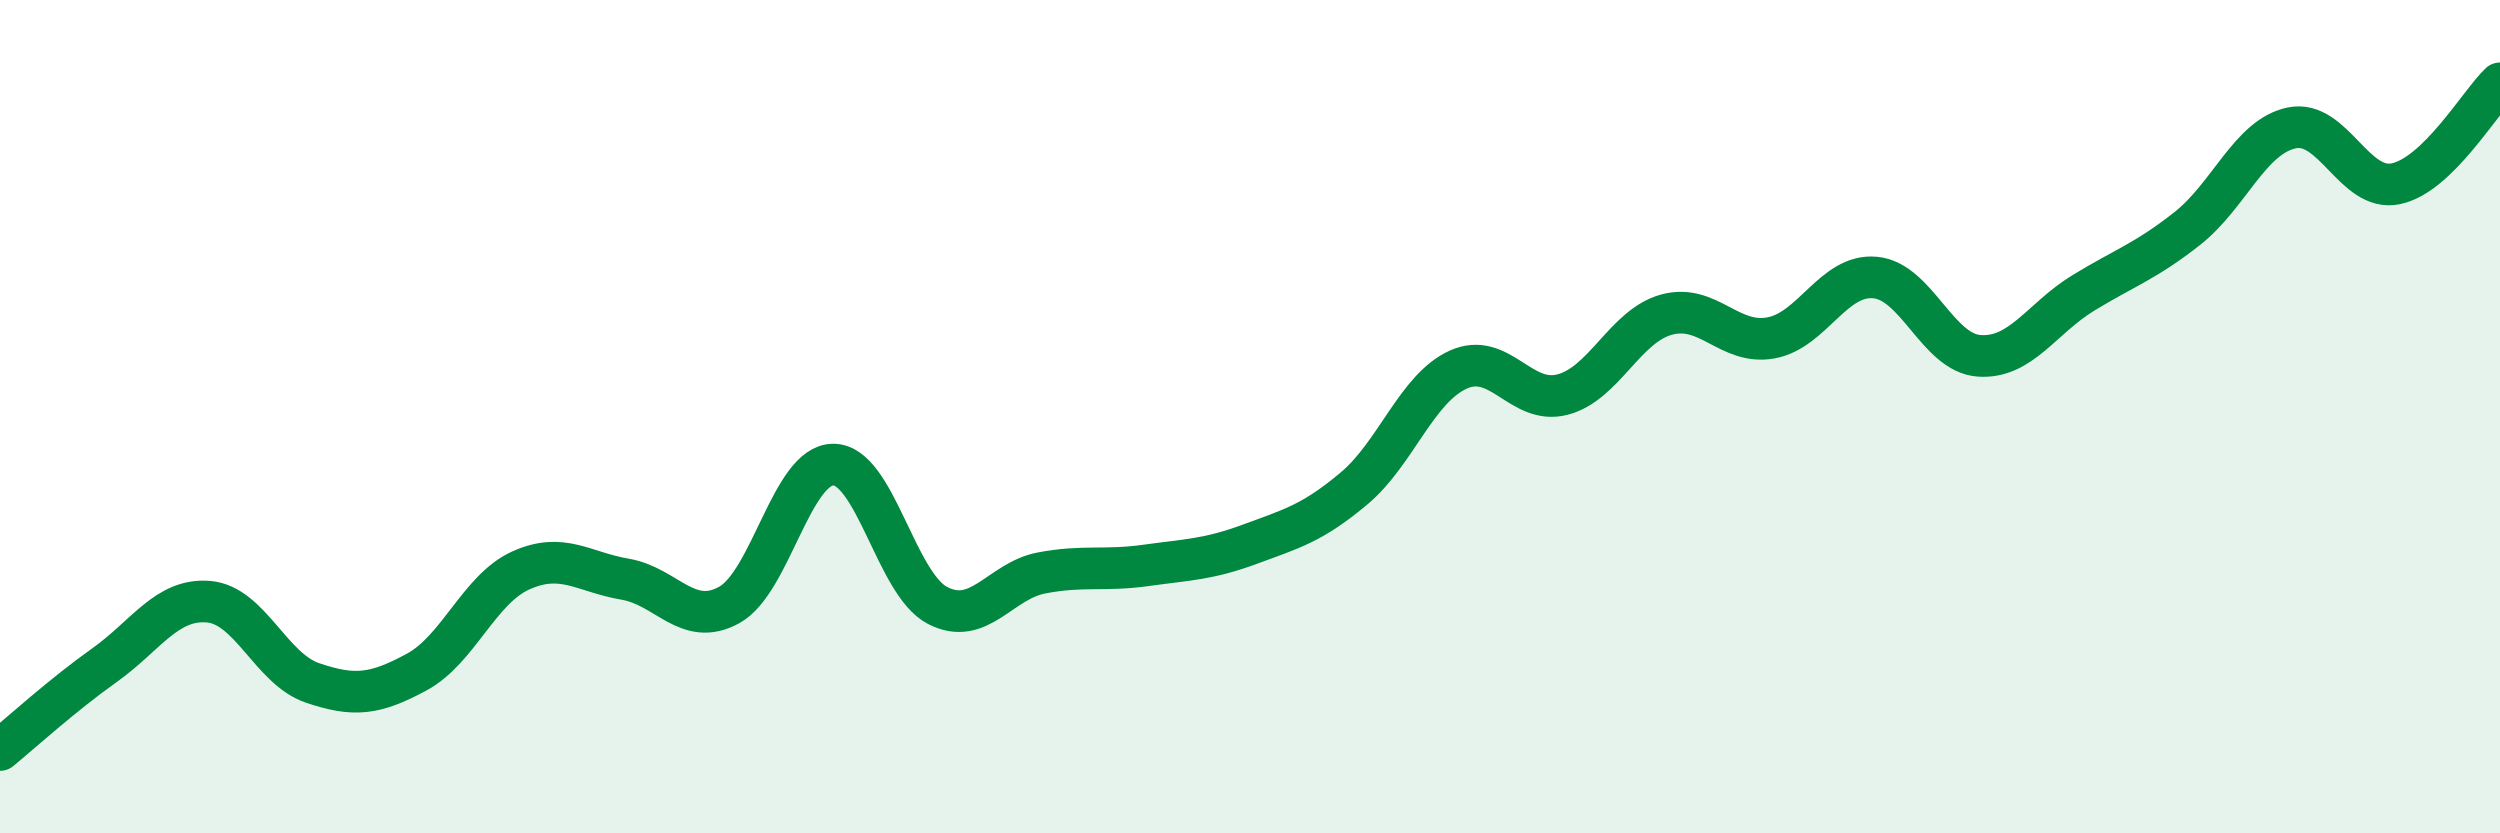 
    <svg width="60" height="20" viewBox="0 0 60 20" xmlns="http://www.w3.org/2000/svg">
      <path
        d="M 0,18 C 0.5,17.59 1.5,16.68 2.5,15.97 C 3.5,15.26 4,14.36 5,14.44 C 6,14.52 6.5,16.05 7.5,16.39 C 8.5,16.73 9,16.67 10,16.13 C 11,15.59 11.5,14.14 12.5,13.69 C 13.5,13.24 14,13.73 15,13.9 C 16,14.07 16.5,15.07 17.5,14.52 C 18.5,13.97 19,11.15 20,11.15 C 21,11.15 21.5,14.01 22.5,14.53 C 23.5,15.05 24,13.94 25,13.75 C 26,13.56 26.5,13.71 27.5,13.57 C 28.5,13.43 29,13.43 30,13.06 C 31,12.69 31.5,12.56 32.5,11.72 C 33.5,10.88 34,9.32 35,8.87 C 36,8.42 36.5,9.73 37.5,9.47 C 38.5,9.21 39,7.82 40,7.55 C 41,7.28 41.5,8.29 42.5,8.11 C 43.5,7.93 44,6.57 45,6.66 C 46,6.75 46.5,8.47 47.5,8.54 C 48.5,8.61 49,7.64 50,7.03 C 51,6.42 51.5,6.27 52.5,5.48 C 53.5,4.69 54,3.28 55,3.07 C 56,2.86 56.5,4.62 57.5,4.41 C 58.5,4.2 59.5,2.48 60,2L60 20L0 20Z"
        fill="#008740"
        opacity="0.1"
        stroke-linecap="round"
        stroke-linejoin="round"
      />
      <path
        d="M 0,18 C 0.5,17.59 1.5,16.68 2.5,15.97 C 3.5,15.26 4,14.36 5,14.44 C 6,14.52 6.5,16.05 7.5,16.39 C 8.5,16.73 9,16.67 10,16.13 C 11,15.59 11.5,14.14 12.5,13.69 C 13.5,13.24 14,13.73 15,13.9 C 16,14.07 16.5,15.07 17.5,14.52 C 18.5,13.97 19,11.15 20,11.15 C 21,11.15 21.5,14.01 22.5,14.53 C 23.5,15.05 24,13.94 25,13.75 C 26,13.56 26.5,13.71 27.5,13.57 C 28.5,13.43 29,13.43 30,13.06 C 31,12.69 31.5,12.56 32.5,11.72 C 33.5,10.88 34,9.32 35,8.87 C 36,8.42 36.5,9.73 37.5,9.47 C 38.5,9.21 39,7.82 40,7.55 C 41,7.28 41.5,8.29 42.5,8.11 C 43.5,7.93 44,6.57 45,6.66 C 46,6.75 46.5,8.47 47.5,8.54 C 48.5,8.61 49,7.64 50,7.03 C 51,6.42 51.5,6.27 52.5,5.48 C 53.5,4.69 54,3.28 55,3.07 C 56,2.86 56.5,4.62 57.5,4.41 C 58.5,4.2 59.5,2.48 60,2"
        stroke="#008740"
        stroke-width="1"
        fill="none"
        stroke-linecap="round"
        stroke-linejoin="round"
      />
    </svg>
  